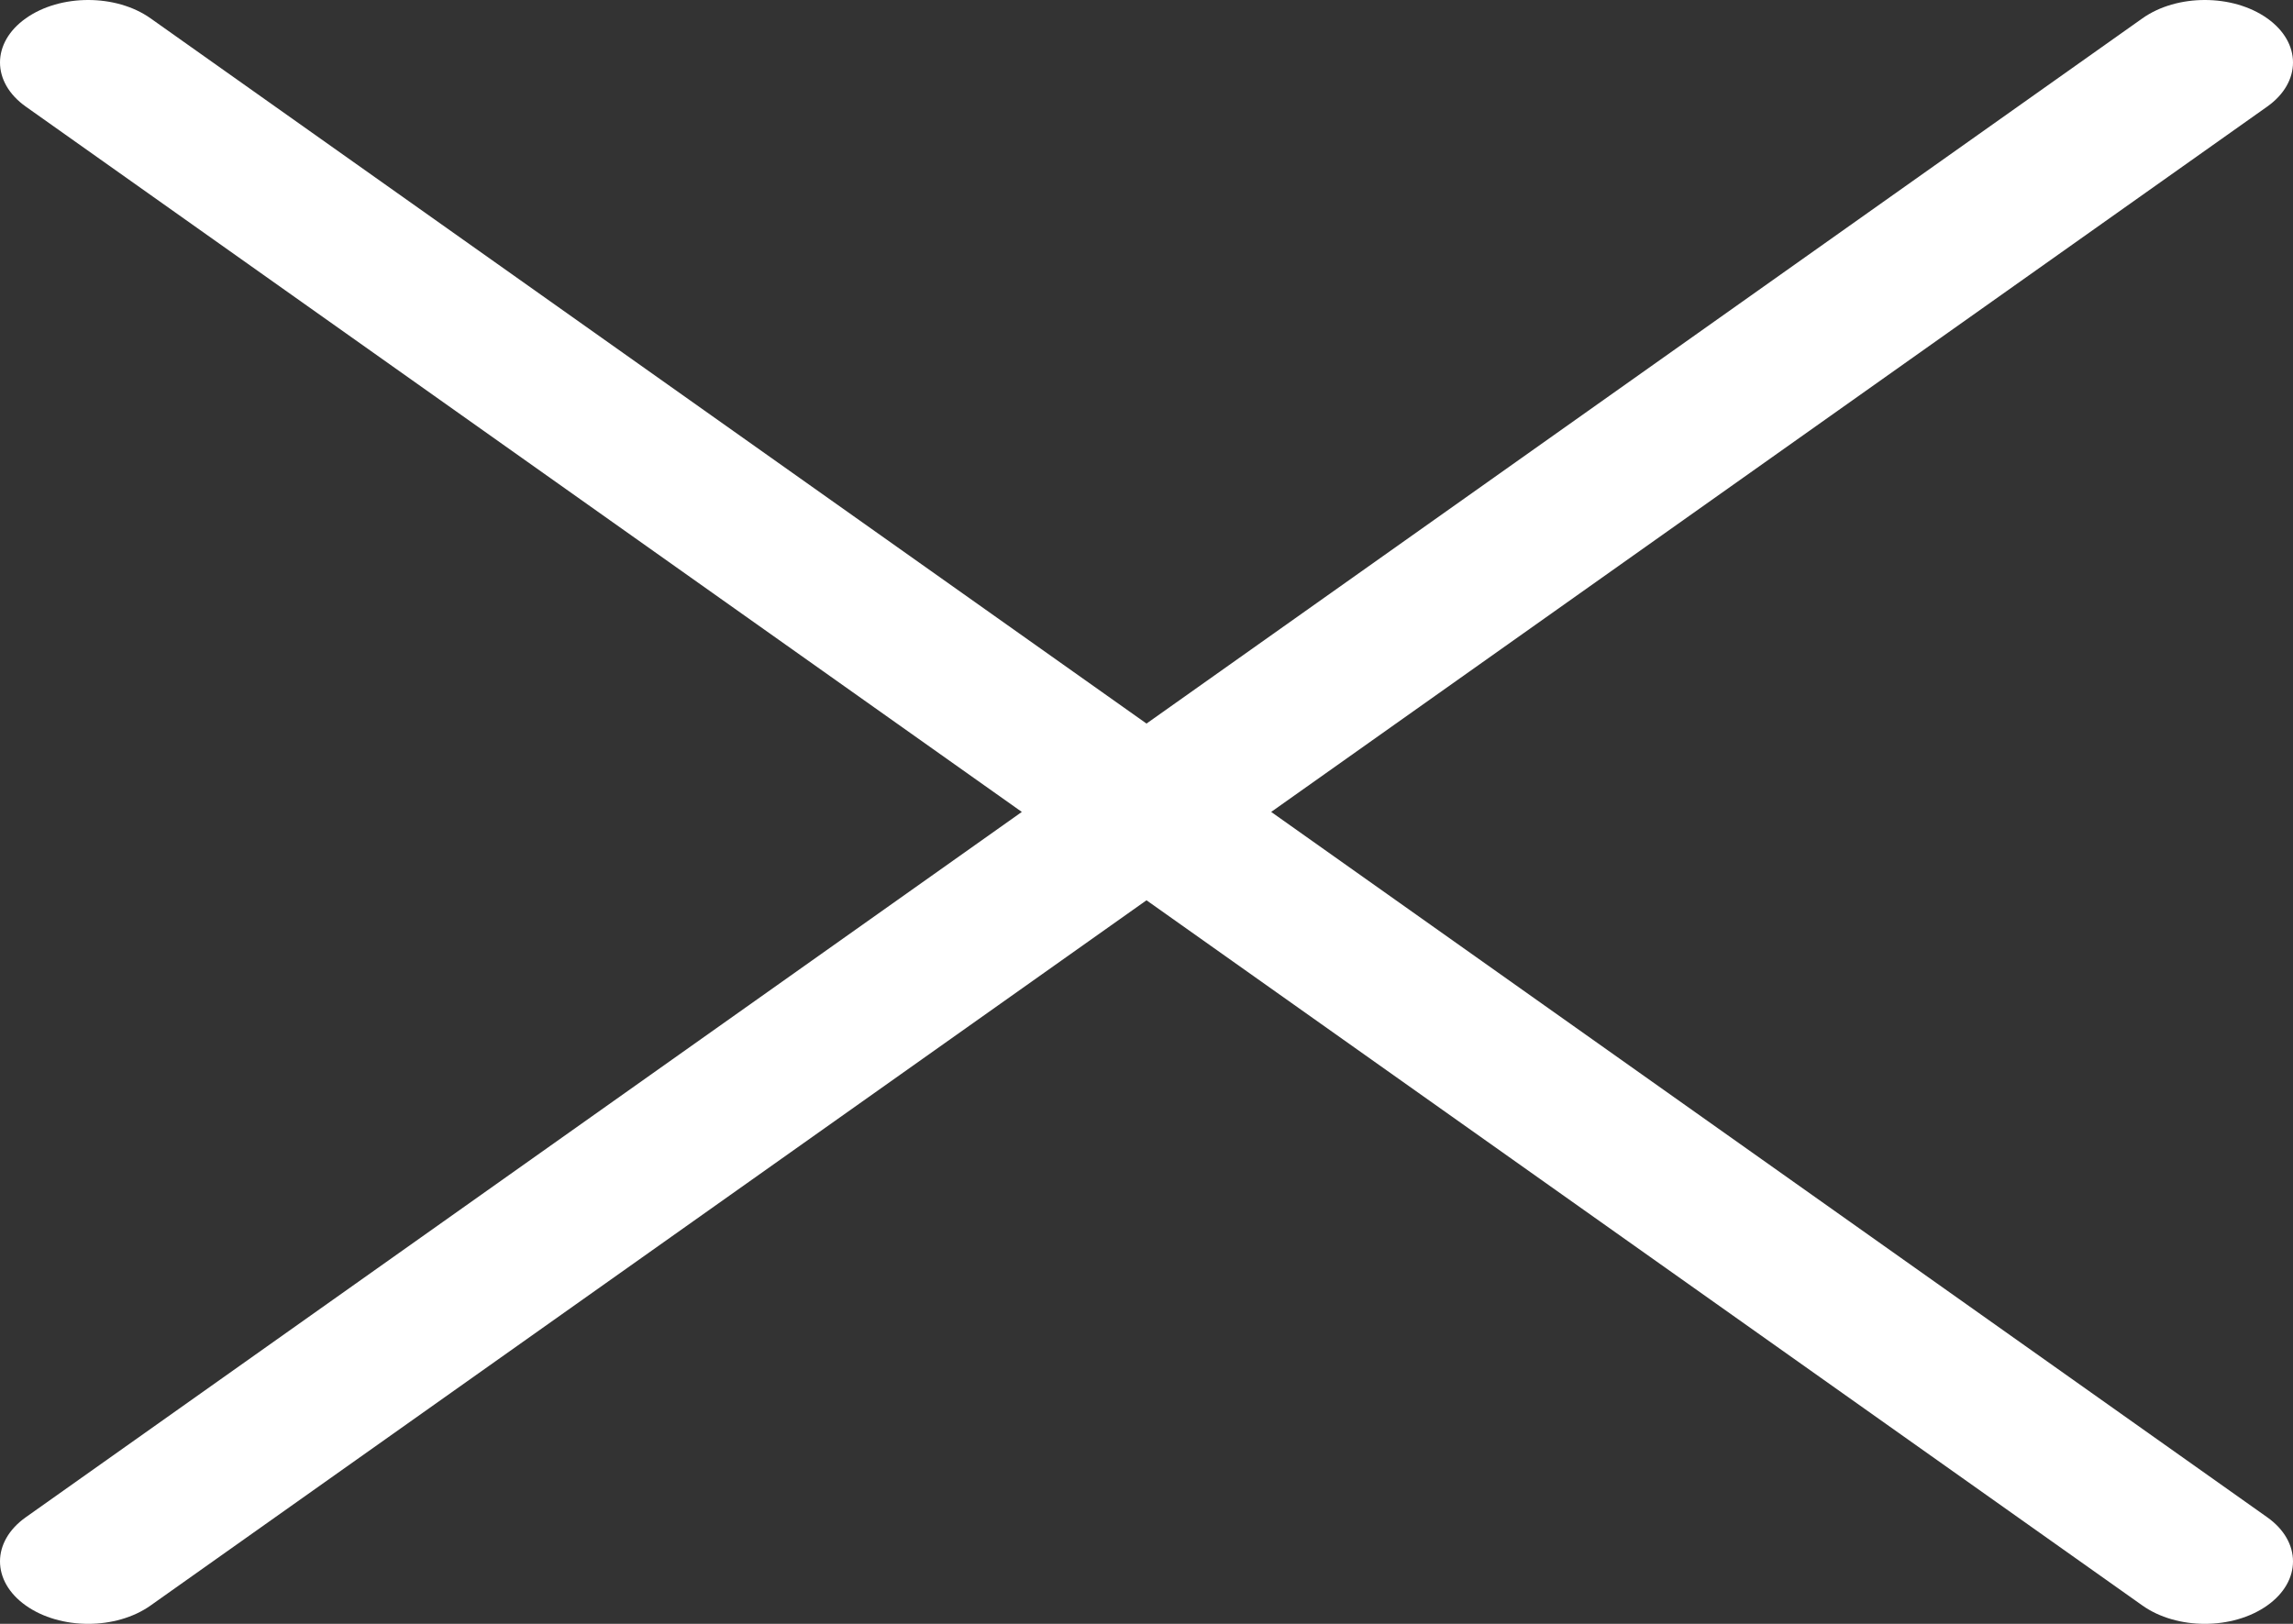 <svg width="24" height="17" viewBox="0 0 24 17" fill="none" xmlns="http://www.w3.org/2000/svg">
<rect x="0" y="0" width="24" height="17" fill="#333333" stroke="none"/>
<path fill-rule="evenodd" clip-rule="evenodd" d="M0.27 0.192C0.631 -0.064 1.215 -0.064 1.576 0.192L12 7.575L22.424 0.192C22.785 -0.064 23.369 -0.064 23.73 0.192C24.09 0.447 24.09 0.861 23.73 1.116L13.305 8.5L23.73 15.884C24.09 16.139 24.09 16.553 23.73 16.808C23.369 17.064 22.785 17.064 22.424 16.808L12 9.425L1.576 16.808C1.215 17.064 0.631 17.064 0.27 16.808C-0.09 16.553 -0.09 16.139 0.27 15.884L10.695 8.5L0.27 1.116C-0.09 0.861 -0.09 0.447 0.27 0.192Z" fill="white"/>
</svg>
